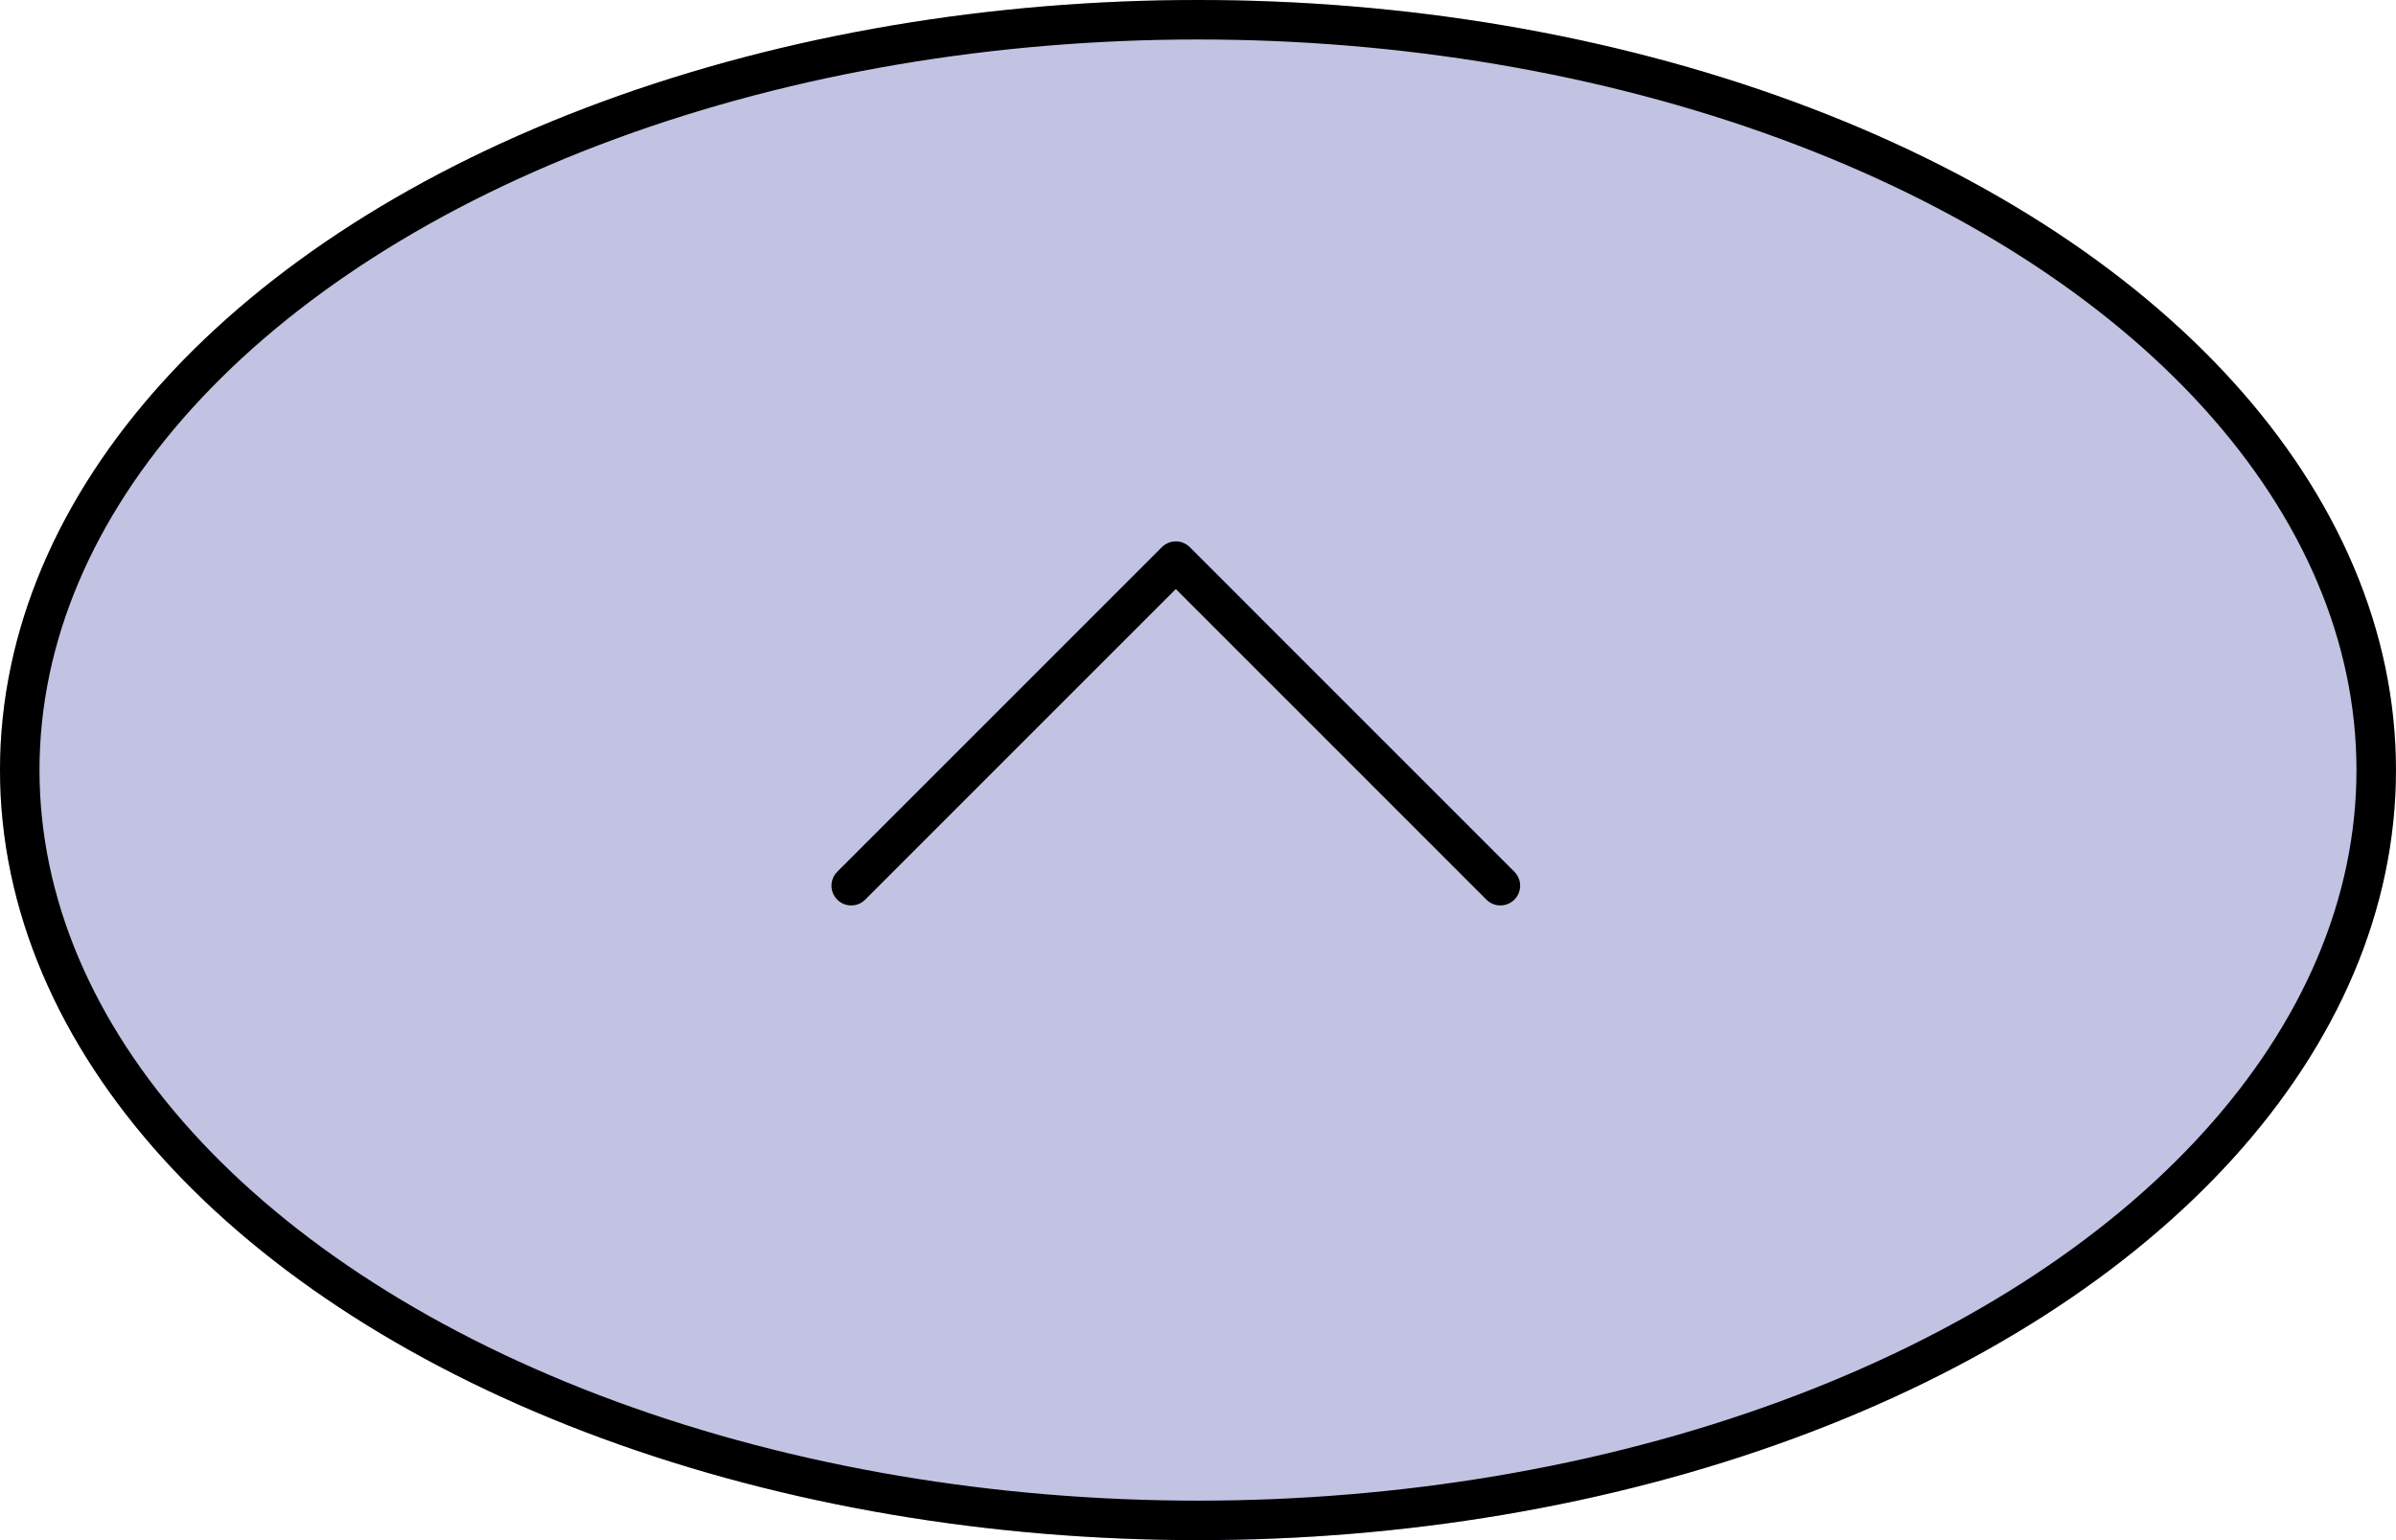 <svg xmlns="http://www.w3.org/2000/svg" width="60.667" height="39" viewBox="0 0 60.667 39"><g transform="translate(-1178.802 -631)"><g transform="translate(1178.802 631)" fill="#c2c3e2" stroke="#000" stroke-linejoin="bevel" stroke-width="1"><ellipse cx="30.333" cy="19.5" rx="30.333" ry="19.5" stroke="none"/><ellipse cx="30.333" cy="19.5" rx="29.833" ry="19" fill="none"/></g><path d="M0,16.437,8.219,8.219,0,0" transform="translate(1200.355 653.428) rotate(-90)" fill="#c2c3e2" stroke="#000" stroke-linecap="round" stroke-linejoin="round" stroke-miterlimit="10" stroke-width="1"/></g></svg>